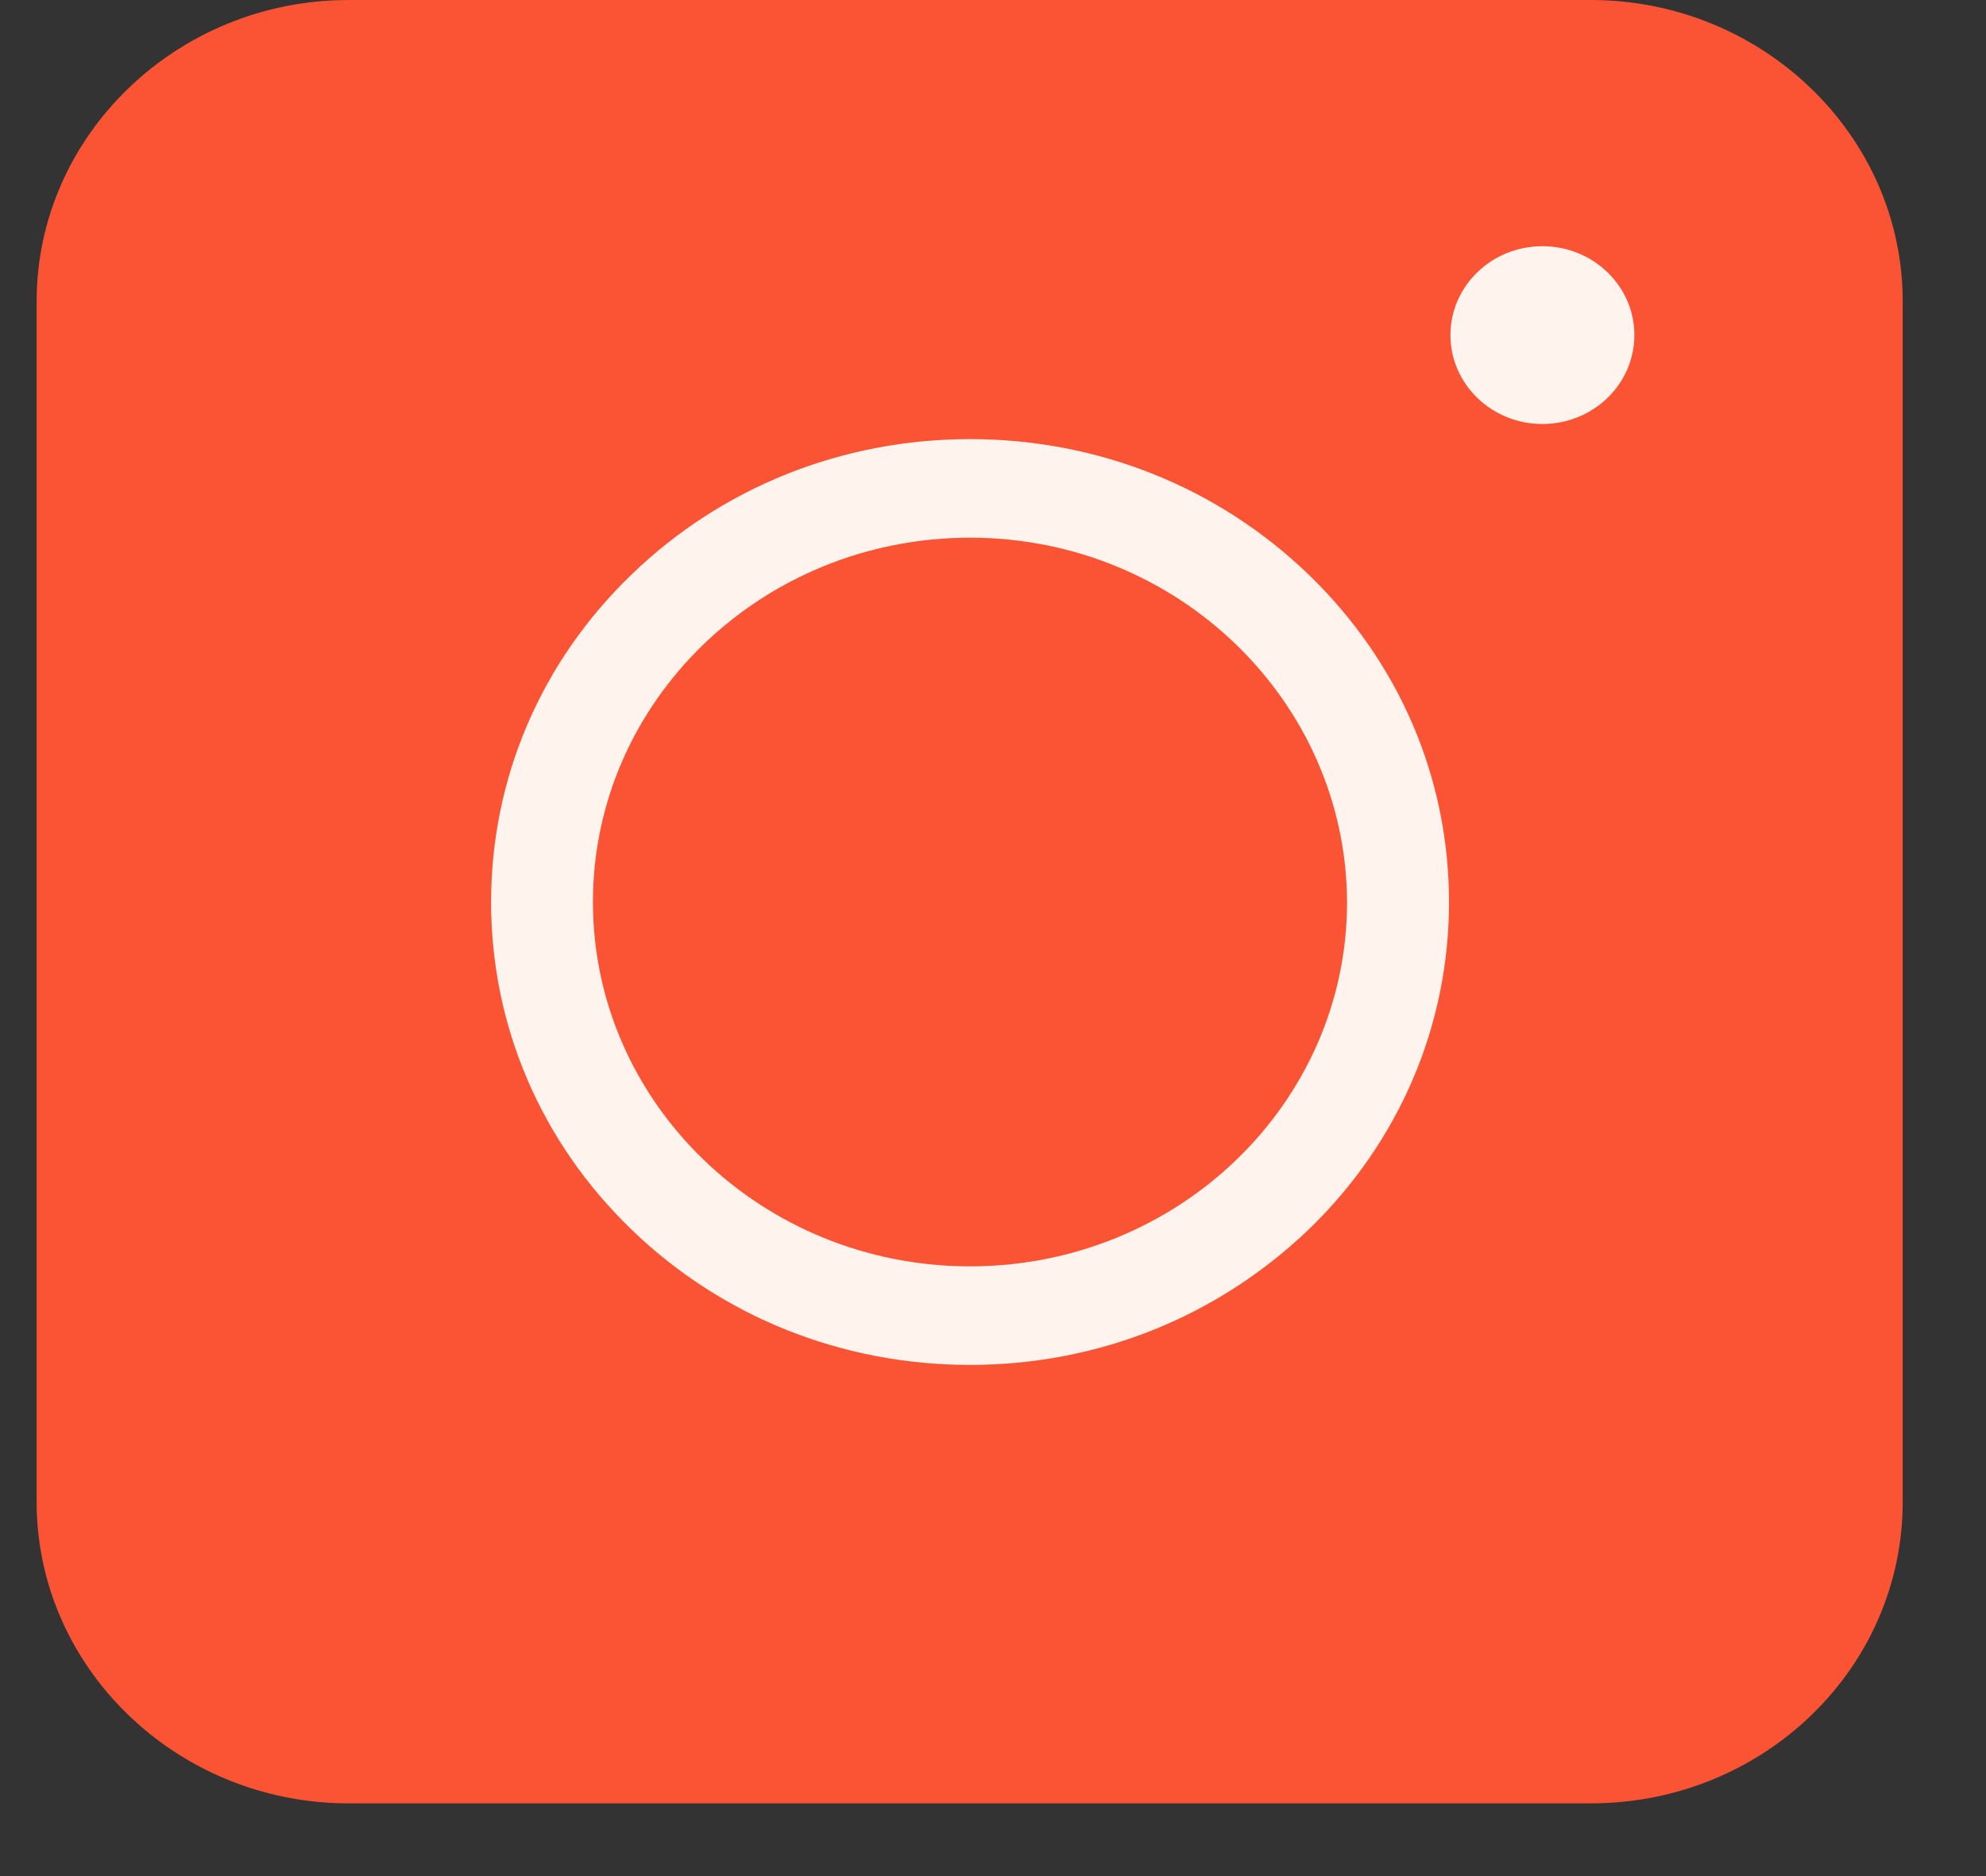 <?xml version="1.0" encoding="UTF-8"?> <svg xmlns="http://www.w3.org/2000/svg" width="18" height="17" viewBox="0 0 18 17" fill="none"><rect x="0" y="0" width="18" height="17" fill="#333333" stroke="none"/><path d="M14.418 16.341H3.159C1.603 16.341 0.332 15.113 0.332 13.609V2.731C0.332 1.228 1.603 0 3.159 0H14.418C15.974 0 17.245 1.228 17.245 2.731V13.609C17.245 15.119 15.981 16.341 14.418 16.341Z" fill="#FA5434"></path><path d="M8.792 12.368C7.632 12.368 6.541 11.932 5.722 11.14C4.902 10.348 4.451 9.294 4.451 8.174C4.451 7.053 4.902 5.999 5.722 5.208C6.541 4.416 7.632 3.979 8.792 3.979C9.952 3.979 11.042 4.416 11.862 5.208C12.682 5.999 13.133 7.053 13.133 8.174C13.133 9.294 12.682 10.348 11.862 11.14C11.035 11.932 9.952 12.368 8.792 12.368ZM8.792 4.872C6.909 4.872 5.374 6.348 5.374 8.174C5.374 9.992 6.902 11.475 8.792 11.475C10.674 11.475 12.209 9.999 12.209 8.174C12.202 6.355 10.674 4.872 8.792 4.872Z" fill="#FFF4ED"></path><path d="M13.979 3.842C14.44 3.842 14.813 3.481 14.813 3.036C14.813 2.592 14.44 2.231 13.979 2.231C13.519 2.231 13.146 2.592 13.146 3.036C13.146 3.481 13.519 3.842 13.979 3.842Z" fill="#FFF4ED"></path></svg> 